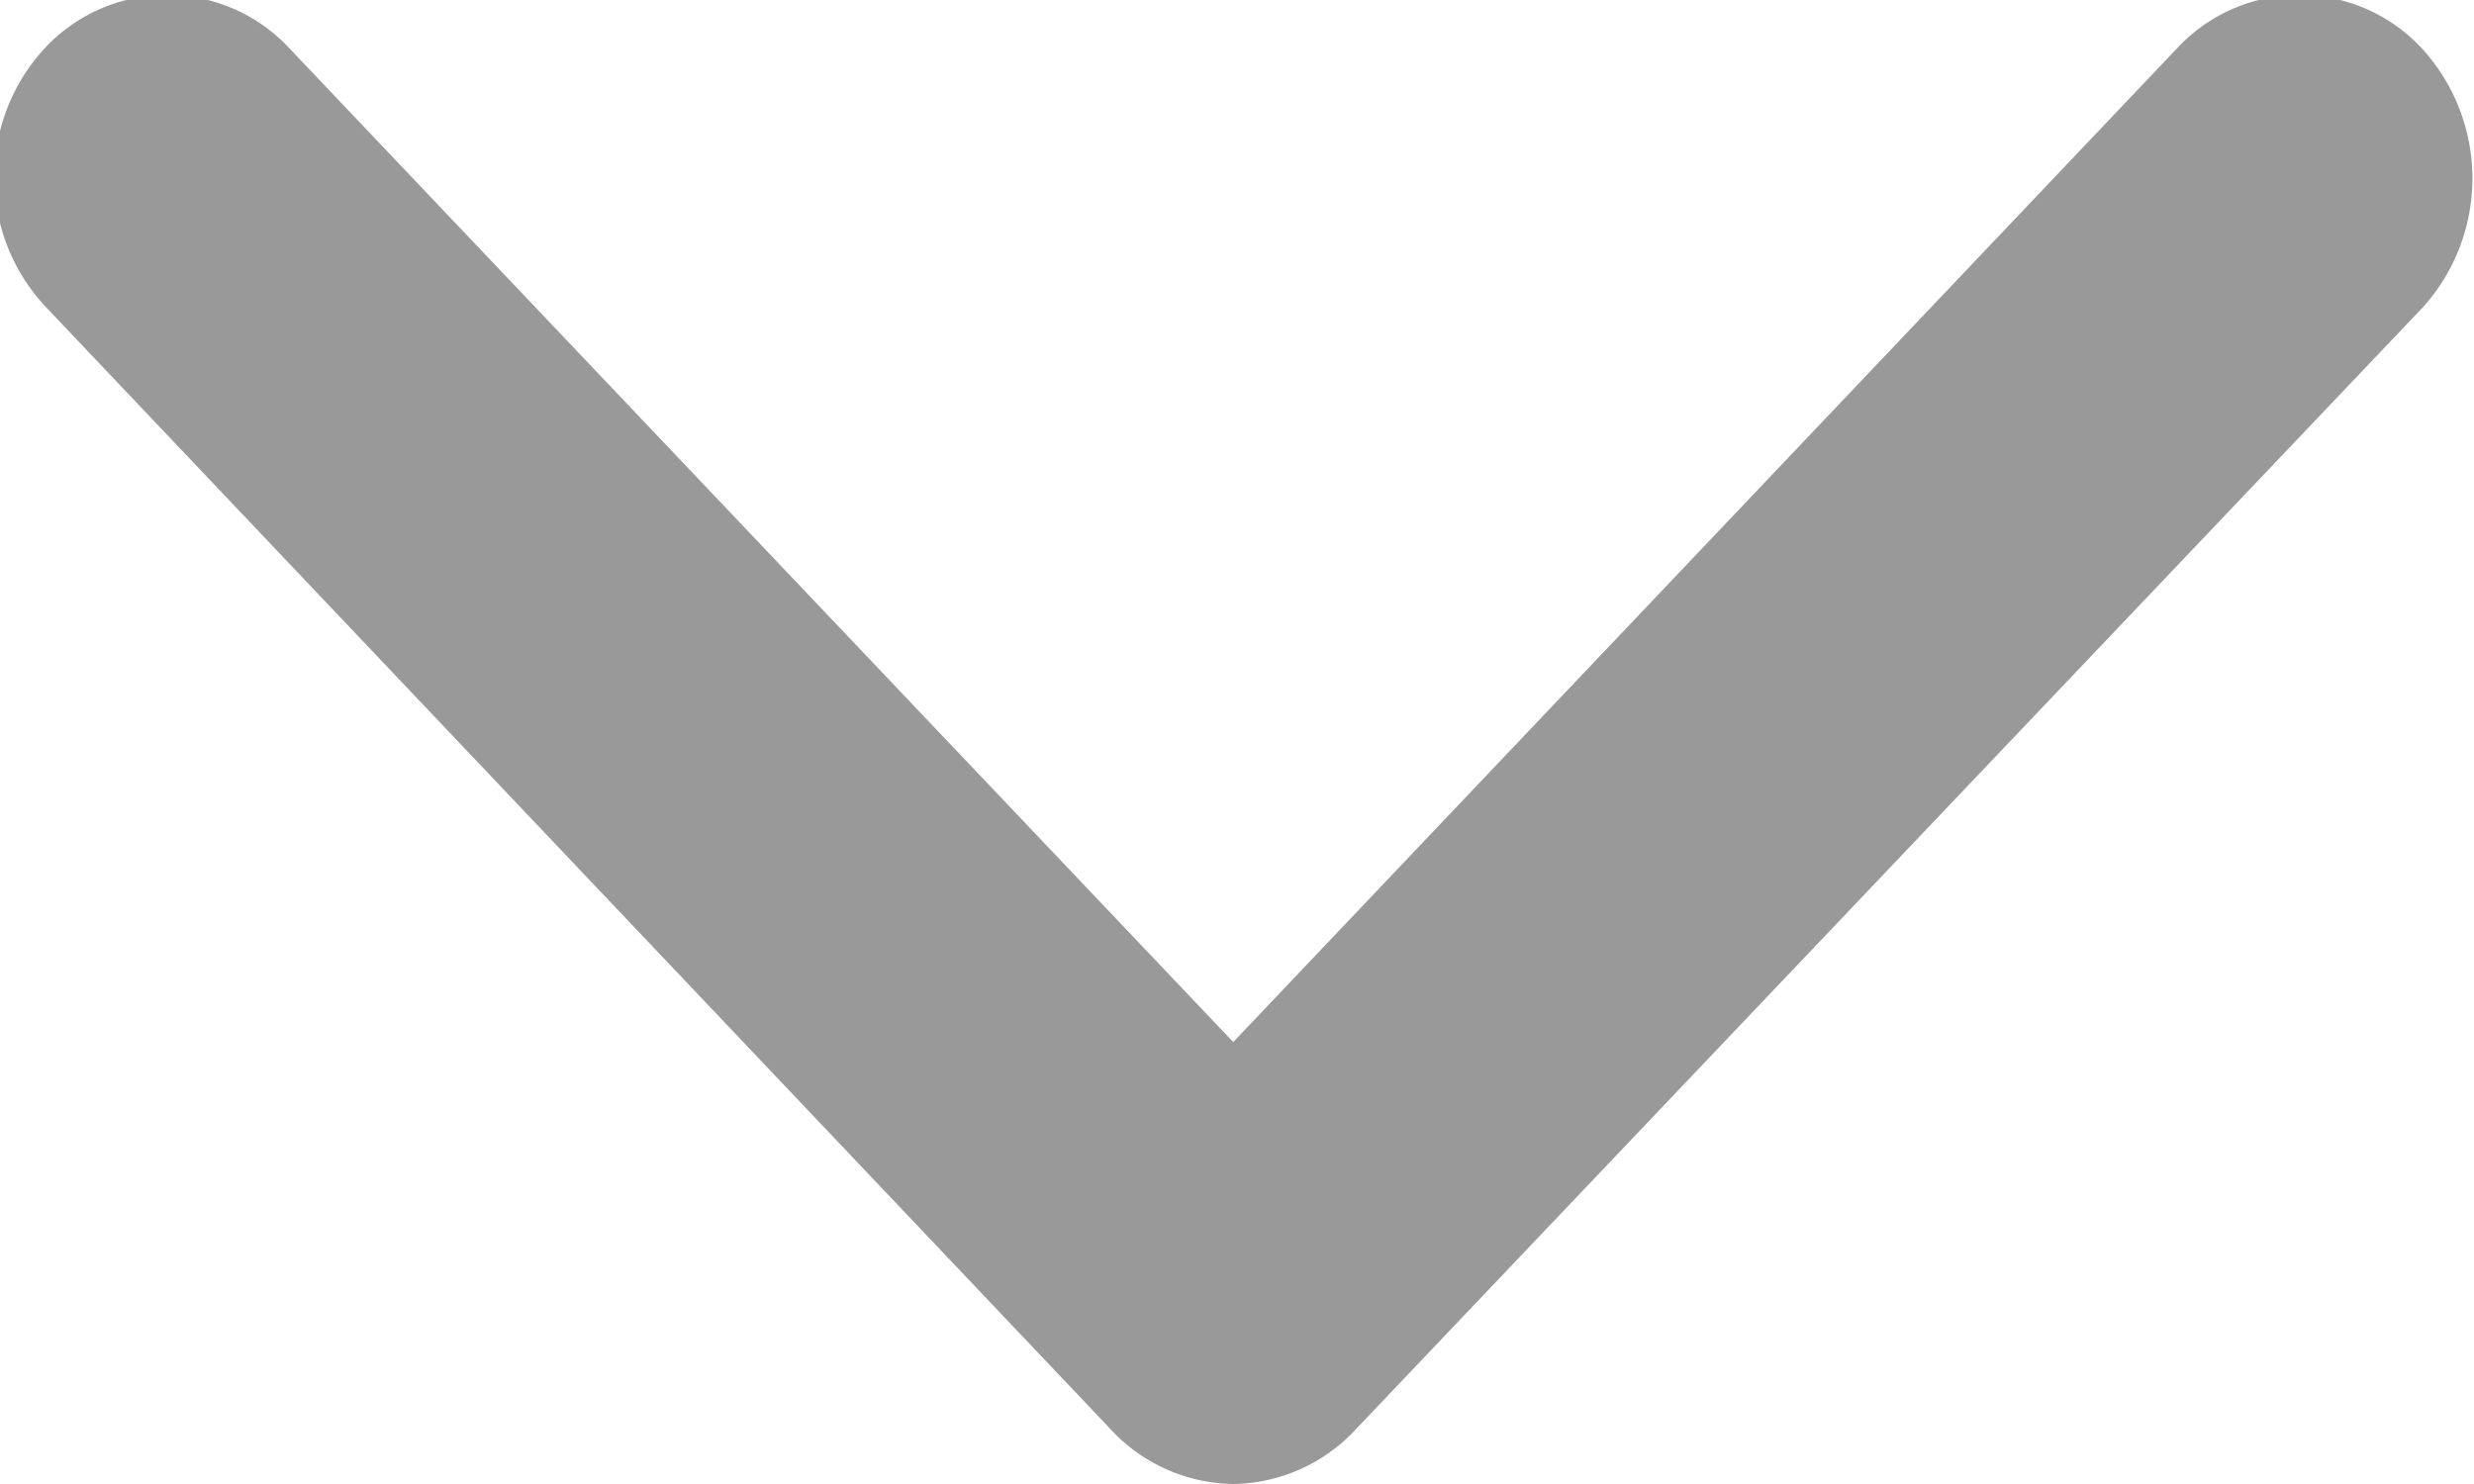 <svg xmlns="http://www.w3.org/2000/svg" width="9.85" height="5.91" viewBox="0 0 9.85 5.91">
  <defs>
    <style>
      .cls-1 {
        fill: #999;
        fill-rule: evenodd;
      }
    </style>
  </defs>
  <path id="形状_38_拷贝_7" data-name="形状 38 拷贝 7" class="cls-1" d="M1165,4109a0.677,0.677,0,0,1-.49-0.22l-4.24-4.47a0.756,0.756,0,0,1,0-1.03,0.665,0.665,0,0,1,.97,0l3.76,3.96,3.76-3.96a0.665,0.665,0,0,1,.97,0,0.767,0.767,0,0,1,.01,1.03l-4.25,4.47a0.677,0.677,0,0,1-.49.22h0Zm0,0" transform="translate(-1160.09 -4103.09)"/>
</svg>
